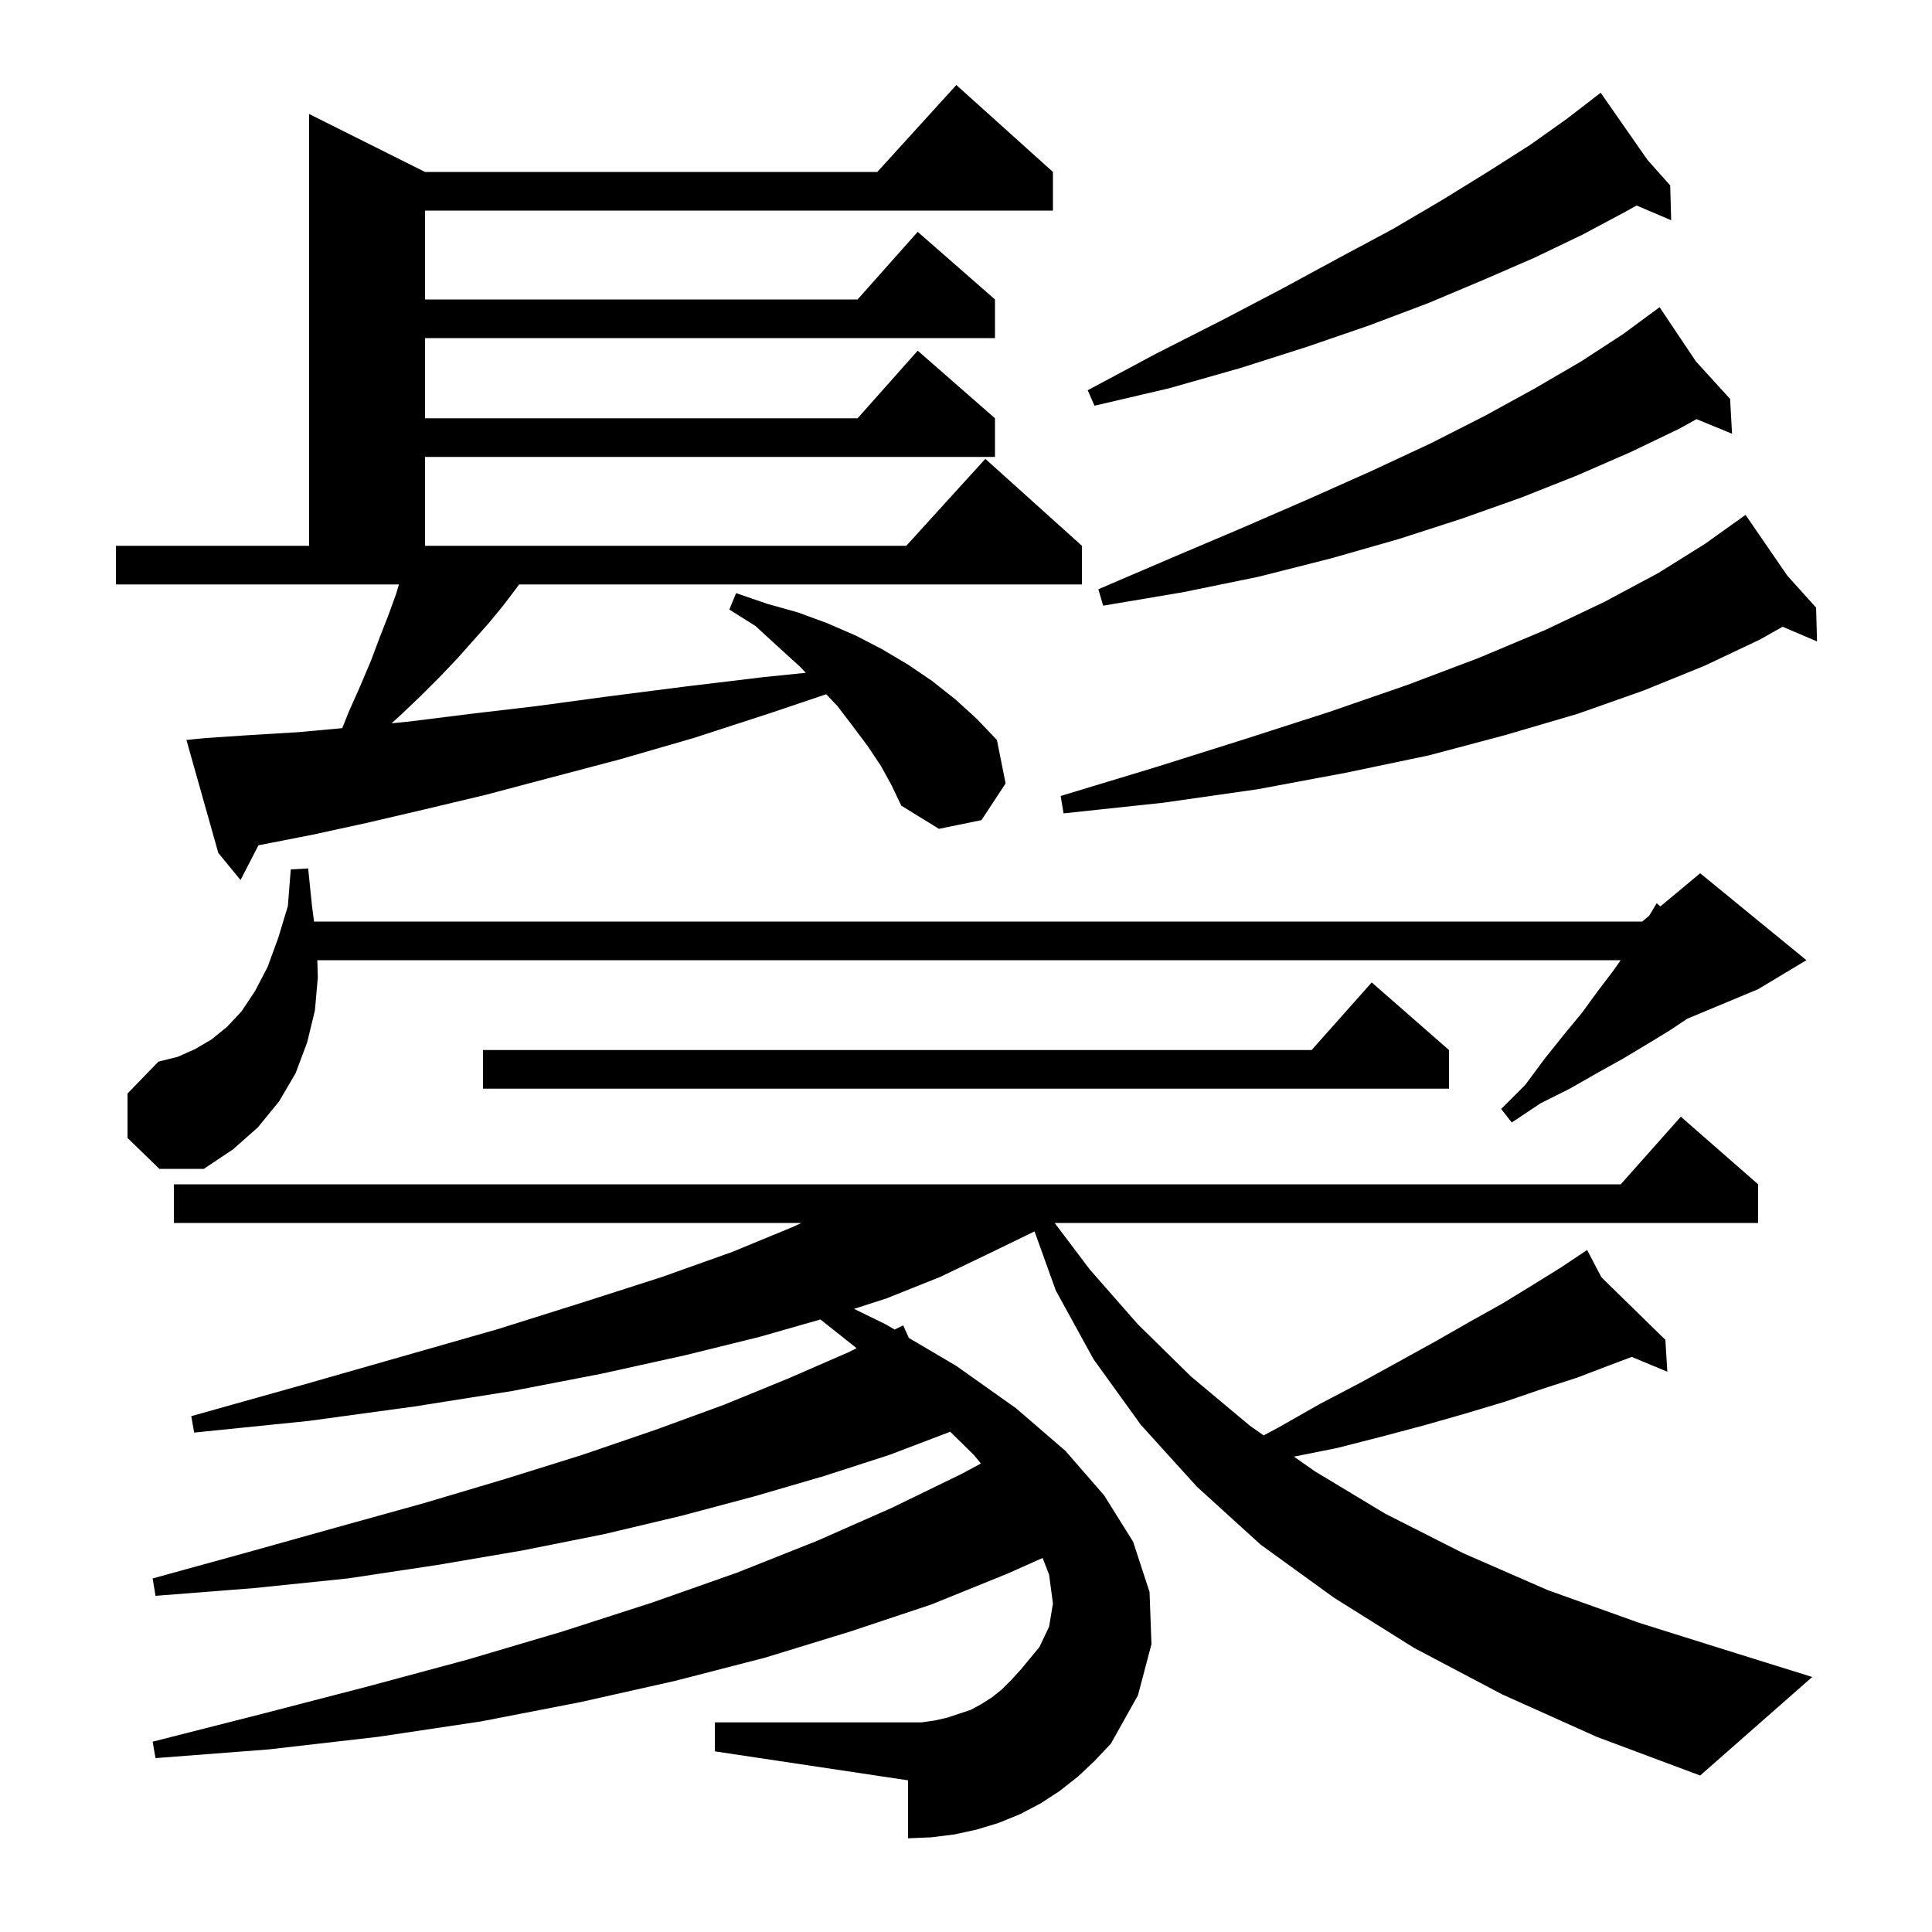 <svg xmlns="http://www.w3.org/2000/svg" xmlns:xlink="http://www.w3.org/1999/xlink" version="1.1" baseProfile="full" viewBox="0 0 200 200" width="200" height="200"><g fill="currentColor"><path d="M 155.5 175.4 L 146.4 170.6 L 138.1 165.4 L 130.5 159.9 L 123.9 153.9 L 118.1 147.5 L 113.2 140.7 L 109.3 133.6 L 107.095 127.474 L 102.1 129.9 L 97.3 132.2 L 91.8 134.4 L 88.409 135.494 L 91.7 137.1 L 92.611 137.637 L 93.5 137.2 L 94.08 138.502 L 99.0 141.4 L 105.2 145.8 L 110.3 150.2 L 114.3 154.8 L 117.3 159.6 L 119.0 164.8 L 119.2 170.2 L 117.8 175.5 L 115.0 180.5 L 113.3 182.3 L 111.6 183.9 L 109.7 185.4 L 107.7 186.7 L 105.6 187.8 L 103.4 188.7 L 101.1 189.4 L 98.8 189.9 L 96.4 190.2 L 94.0 190.3 L 94.0 184.3 L 74.0 181.3 L 74.0 178.3 L 95.4 178.3 L 96.8 178.1 L 98.1 177.8 L 100.5 177.0 L 101.6 176.4 L 102.7 175.7 L 103.7 174.9 L 104.7 173.9 L 105.7 172.8 L 107.6 170.5 L 108.6 168.4 L 109.0 166.0 L 108.6 163.0 L 107.931 161.281 L 104.3 162.9 L 96.4 166.1 L 88.0 168.9 L 79.2 171.6 L 69.9 174.0 L 60.1 176.2 L 49.8 178.2 L 39.1 179.8 L 27.8 181.1 L 16.1 182.0 L 15.8 180.3 L 27.2 177.4 L 38.0 174.6 L 48.4 171.8 L 58.2 168.9 L 67.5 165.9 L 76.3 162.8 L 84.6 159.5 L 92.3 156.1 L 99.5 152.6 L 101.545 151.501 L 100.8 150.6 L 98.365 148.213 L 92.1 150.6 L 85.3 152.8 L 78.1 154.9 L 70.6 156.9 L 62.6 158.8 L 54.1 160.5 L 45.3 162.0 L 36.0 163.4 L 26.3 164.4 L 16.1 165.2 L 15.8 163.4 L 25.6 160.7 L 34.9 158.1 L 43.9 155.6 L 52.3 153.1 L 60.3 150.6 L 67.9 148.0 L 75.0 145.4 L 81.6 142.7 L 87.8 140.0 L 88.679 139.568 L 84.932 136.591 L 78.6 138.4 L 70.9 140.3 L 62.3 142.2 L 53.0 144.0 L 42.9 145.6 L 31.9 147.1 L 20.1 148.3 L 19.8 146.6 L 31.2 143.4 L 51.5 137.6 L 60.4 134.8 L 68.5 132.2 L 75.8 129.6 L 82.1 127.0 L 82.955 126.6 L 18.0 126.6 L 18.0 122.6 L 167.778 122.6 L 174.0 115.6 L 182.0 122.6 L 182.0 126.6 L 109.18 126.6 L 112.8 131.4 L 117.8 137.1 L 123.3 142.5 L 129.4 147.6 L 130.813 148.591 L 132.3 147.8 L 136.7 145.3 L 140.9 143.1 L 144.9 140.9 L 148.7 138.8 L 152.2 136.8 L 155.6 134.9 L 158.7 133.0 L 161.6 131.2 L 163.445 129.97 L 163.4 129.9 L 163.461 129.959 L 164.3 129.4 L 165.779 132.226 L 172.4 138.7 L 172.6 142.0 L 168.921 140.467 L 166.7 141.3 L 163.3 142.6 L 159.6 143.8 L 155.8 145.1 L 151.8 146.3 L 147.6 147.5 L 143.1 148.7 L 138.4 149.9 L 133.948 150.79 L 136.1 152.3 L 143.4 156.7 L 151.5 160.8 L 160.2 164.6 L 169.7 168.0 L 179.9 171.2 L 187.6 173.6 L 176.0 183.8 L 165.3 179.8 Z M 13.2 117.8 L 13.2 113.2 L 16.4 109.9 L 18.4 109.4 L 20.2 108.6 L 21.9 107.6 L 23.5 106.3 L 25.0 104.7 L 26.4 102.6 L 27.7 100.1 L 28.8 97.1 L 29.8 93.8 L 30.1 90.0 L 31.9 89.9 L 32.3 93.8 L 32.511 95.4 L 170.0 95.4 L 170.72 94.8 L 171.5 93.5 L 171.878 93.835 L 176.0 90.4 L 187.0 99.4 L 182.0 102.4 L 174.667 105.456 L 172.8 106.7 L 170.5 108.1 L 168.0 109.6 L 165.3 111.1 L 162.5 112.7 L 159.5 114.2 L 156.5 116.2 L 155.4 114.8 L 157.9 112.3 L 159.9 109.6 L 161.9 107.1 L 163.8 104.8 L 165.4 102.6 L 167.0 100.5 L 167.77 99.4 L 32.85 99.4 L 32.9 101.2 L 32.6 104.6 L 31.8 107.9 L 30.6 111.1 L 28.9 114.0 L 26.7 116.7 L 24.1 119.0 L 21.1 121.0 L 16.5 121.0 Z M 150.0 108.7 L 150.0 112.7 L 50.0 112.7 L 50.0 108.7 L 135.778 108.7 L 142.0 101.7 Z M 91.2 79.3 L 89.8 77.2 L 88.3 75.2 L 86.7 73.1 L 85.529 71.867 L 79.8 73.8 L 71.8 76.4 L 64.2 78.6 L 57.0 80.5 L 50.2 82.3 L 43.9 83.8 L 37.9 85.2 L 32.4 86.4 L 27.3 87.4 L 26.754 87.505 L 24.9 91.1 L 22.6 88.3 L 19.3 76.6 L 21.3 76.4 L 25.8 76.1 L 30.8 75.8 L 35.428 75.379 L 36.1 73.7 L 37.3 71.0 L 38.4 68.4 L 39.3 66.0 L 40.2 63.7 L 41.0 61.5 L 41.3 60.5 L 12.0 60.5 L 12.0 56.5 L 32.0 56.5 L 32.0 11.8 L 44.0 17.8 L 90.818 17.8 L 99.0 8.8 L 109.0 17.8 L 109.0 21.8 L 44.0 21.8 L 44.0 31.0 L 88.778 31.0 L 95.0 24.0 L 103.0 31.0 L 103.0 35.0 L 44.0 35.0 L 44.0 43.3 L 88.778 43.3 L 95.0 36.3 L 103.0 43.3 L 103.0 47.3 L 44.0 47.3 L 44.0 56.5 L 93.818 56.5 L 102.0 47.5 L 112.0 56.5 L 112.0 60.5 L 53.738 60.5 L 53.3 61.1 L 52.0 62.8 L 50.6 64.5 L 47.4 68.1 L 45.6 70.0 L 43.6 72.0 L 41.5 74.0 L 40.536 74.876 L 42.3 74.7 L 48.7 73.9 L 55.5 73.1 L 62.9 72.1 L 70.7 71.1 L 79.0 70.1 L 83.417 69.648 L 82.8 69.0 L 80.6 67.0 L 78.2 64.8 L 75.5 63.1 L 76.2 61.4 L 79.4 62.5 L 82.6 63.4 L 85.6 64.5 L 88.6 65.8 L 91.3 67.2 L 94.0 68.8 L 96.5 70.5 L 98.9 72.4 L 101.1 74.4 L 103.2 76.6 L 104.1 81.1 L 101.6 84.9 L 97.2 85.8 L 93.3 83.4 L 92.3 81.3 Z M 185.018 59.587 L 188.0 62.9 L 188.1 66.4 L 184.532 64.88 L 182.2 66.2 L 176.5 68.9 L 170.1 71.5 L 163.3 73.9 L 155.8 76.1 L 147.9 78.2 L 139.3 80.0 L 130.2 81.7 L 120.4 83.1 L 110.1 84.2 L 109.8 82.4 L 119.7 79.4 L 128.9 76.5 L 137.6 73.7 L 145.7 70.9 L 153.1 68.1 L 160.0 65.2 L 166.1 62.3 L 171.7 59.3 L 176.5 56.3 L 180.7 53.3 Z M 175.556 37.406 L 179.1 41.3 L 179.3 44.9 L 175.625 43.391 L 173.8 44.4 L 168.8 46.8 L 163.3 49.2 L 157.5 51.5 L 151.3 53.7 L 144.8 55.8 L 137.8 57.8 L 130.3 59.7 L 122.5 61.3 L 114.2 62.7 L 113.7 61.0 L 121.4 57.7 L 128.7 54.6 L 135.6 51.6 L 142.1 48.7 L 148.1 45.9 L 153.8 43.0 L 158.9 40.2 L 163.7 37.4 L 168.0 34.6 L 171.8 31.8 Z M 170.542 16.547 L 172.9 19.2 L 173.0 22.8 L 169.42 21.275 L 168.3 21.9 L 163.8 24.3 L 158.8 26.7 L 153.5 29.0 L 147.8 31.4 L 141.7 33.7 L 135.3 35.9 L 128.4 38.1 L 121.0 40.2 L 113.3 42.0 L 112.6 40.4 L 119.7 36.6 L 126.4 33.2 L 132.7 29.9 L 138.6 26.7 L 144.2 23.7 L 149.3 20.7 L 154.0 17.8 L 158.4 15.0 L 162.2 12.3 L 164.909 10.21 L 164.9 10.2 L 164.909 10.21 L 165.7 9.6 Z "/></g></svg>